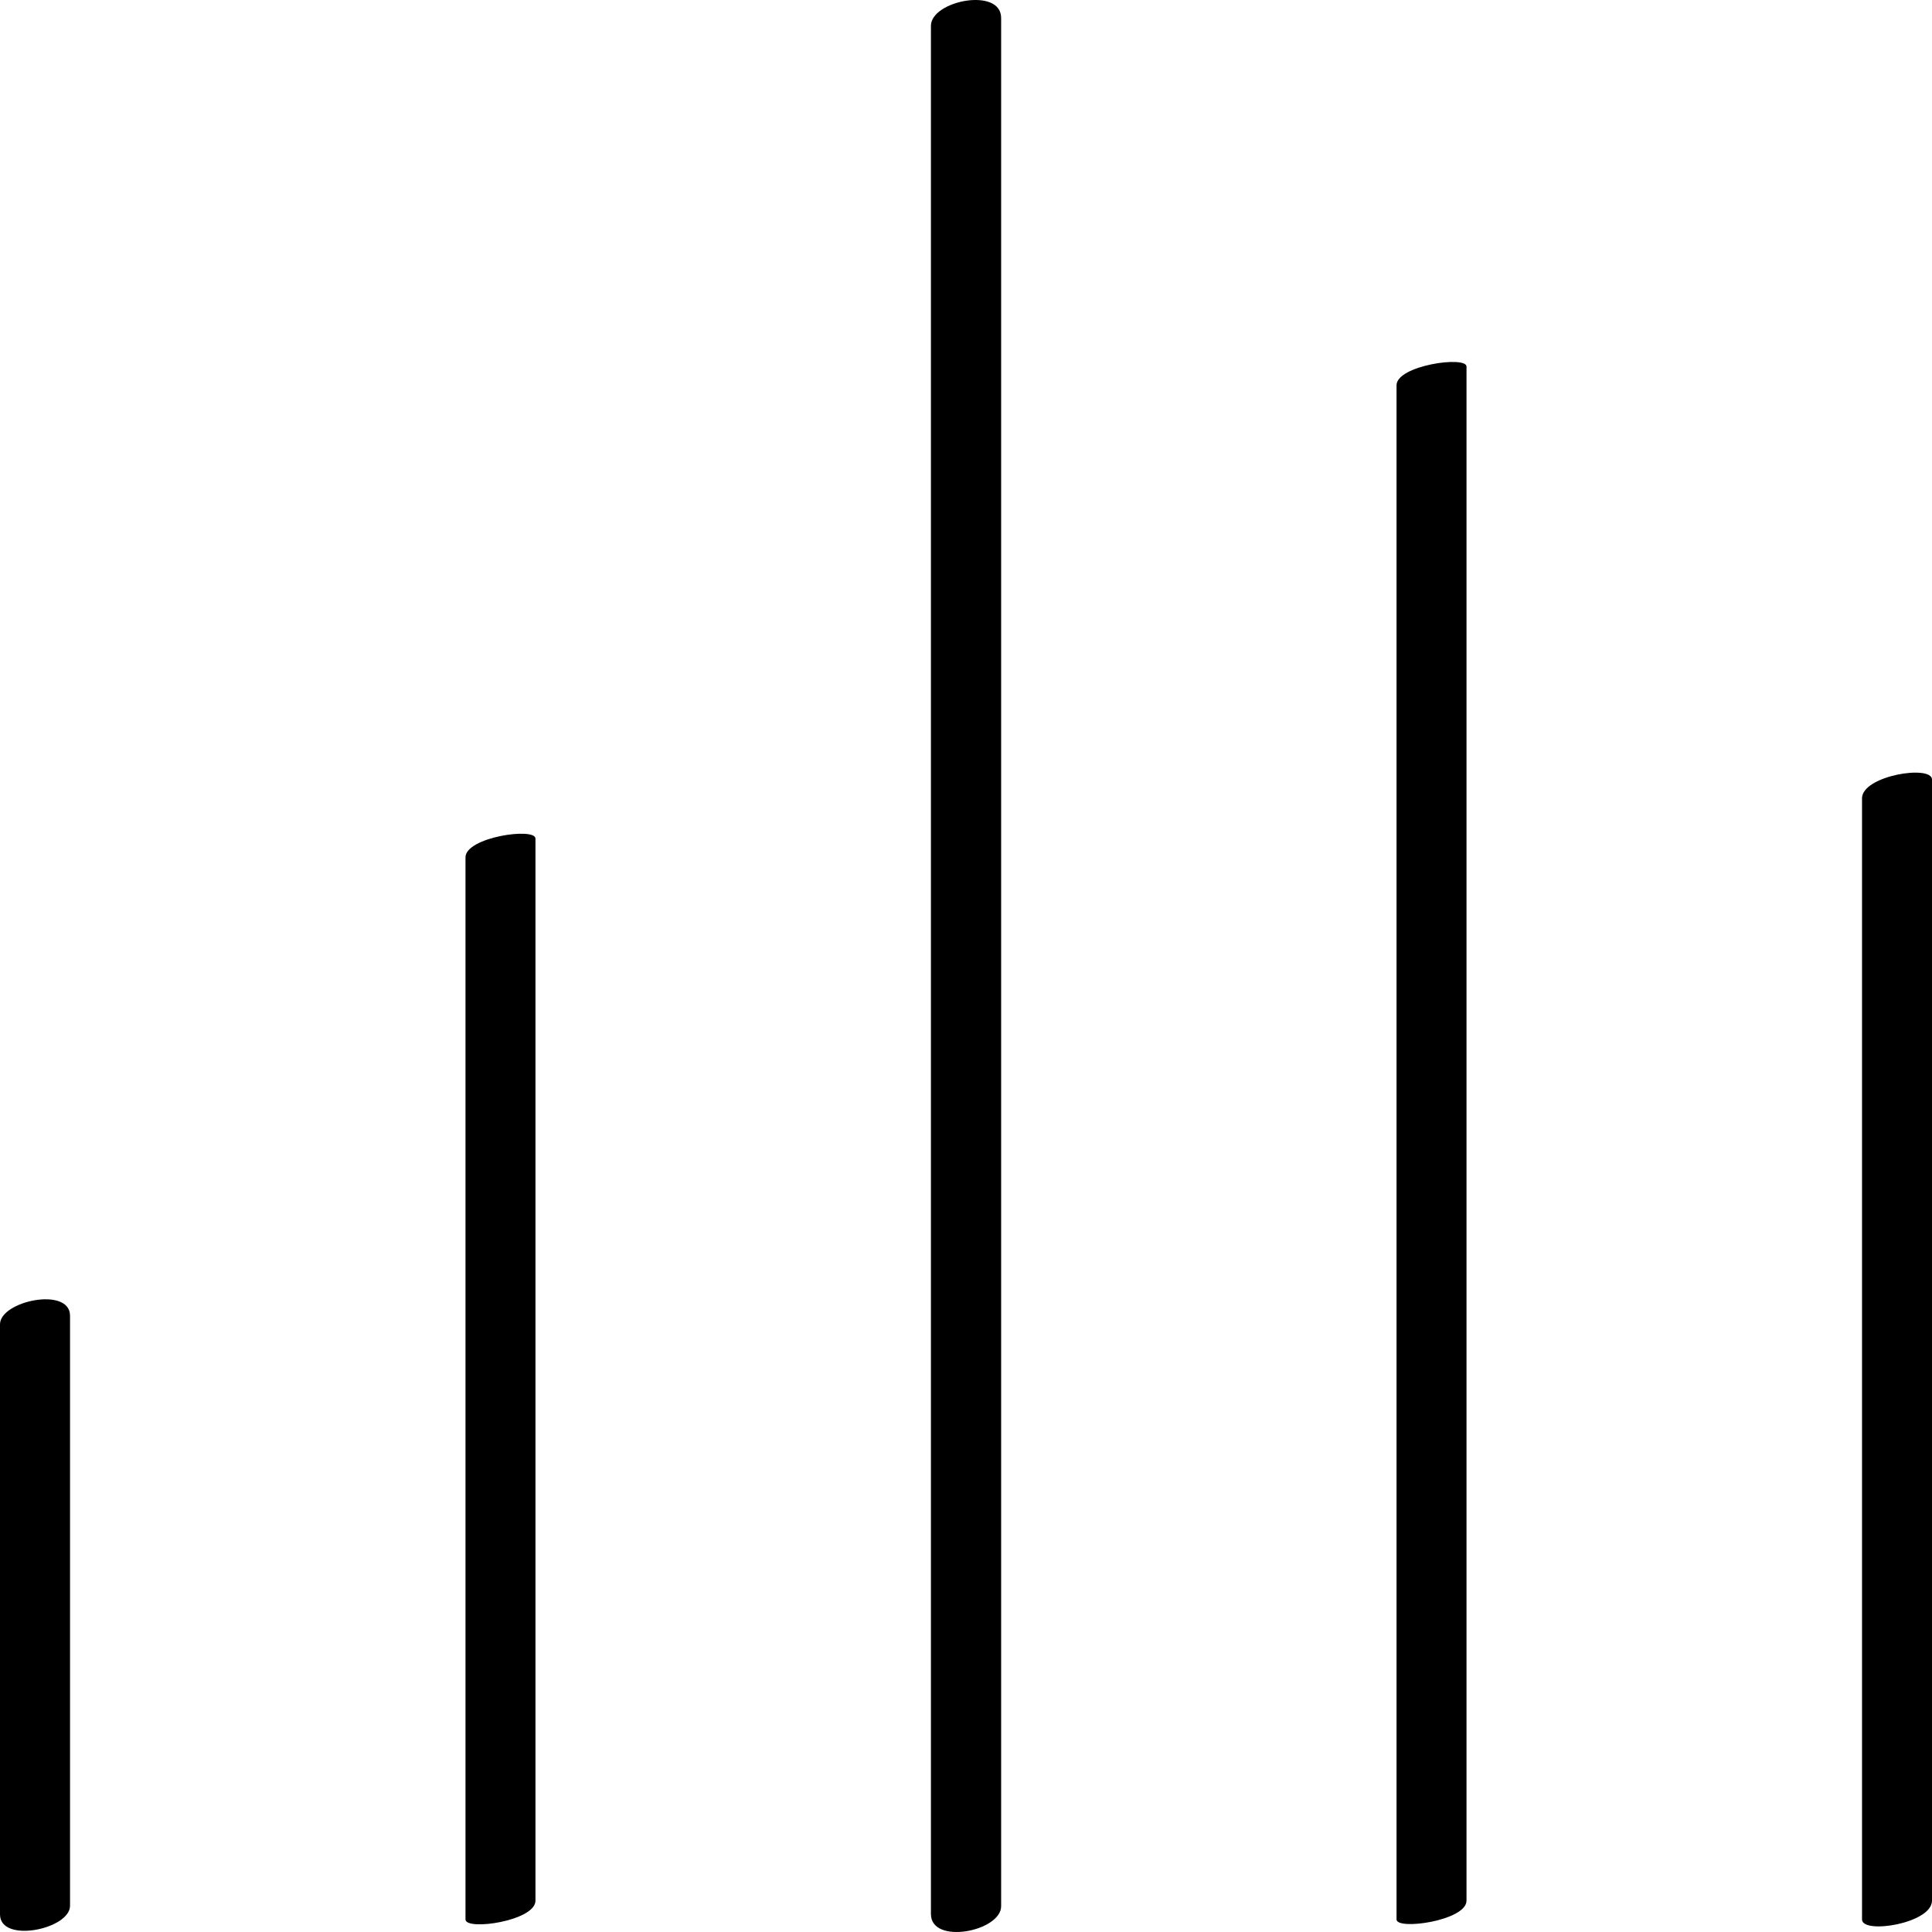 <?xml version="1.0" ?><svg enable-background="new 0 0 32 32" version="1.1" viewBox="0 0 32 32" xml:space="preserve" xmlns="http://www.w3.org/2000/svg" xmlns:xlink="http://www.w3.org/1999/xlink"><g id="Outline_Light_copy"><path d="M0,21.935c0,3.258,0,6.515,0,9.773c0,0.487,1.16,0.246,1.16-0.142c0-3.258,0-6.515,0-9.773C1.16,21.305,0,21.547,0,21.935z   "/><path d="M7.71,14.201c0,5.864,0,11.728,0,17.591c0,0.191,1.159,0.026,1.159-0.311c0-5.864,0-11.728,0-17.591   C8.87,13.699,7.71,13.864,7.71,14.201z"/><path d="M15.419,0.428c0,10.425,0,20.849,0,31.274c0,0.517,1.163,0.288,1.163-0.13c0-10.425,0-20.849,0-31.274   C16.582-0.219,15.419,0.01,15.419,0.428z"/><path d="M23.131,6.382c0,8.47,0,16.94,0,25.41c0,0.183,1.159,0.021,1.159-0.311c0-8.47,0-16.94,0-25.41   C24.29,5.889,23.131,6.051,23.131,6.382z"/><path d="M30.841,13.223c0,6.19,0,12.379,0,18.569c0,0.251,1.159,0.067,1.159-0.311c0-6.19,0-12.379,0-18.569   C32,12.662,30.841,12.845,30.841,13.223z"/></g></svg>